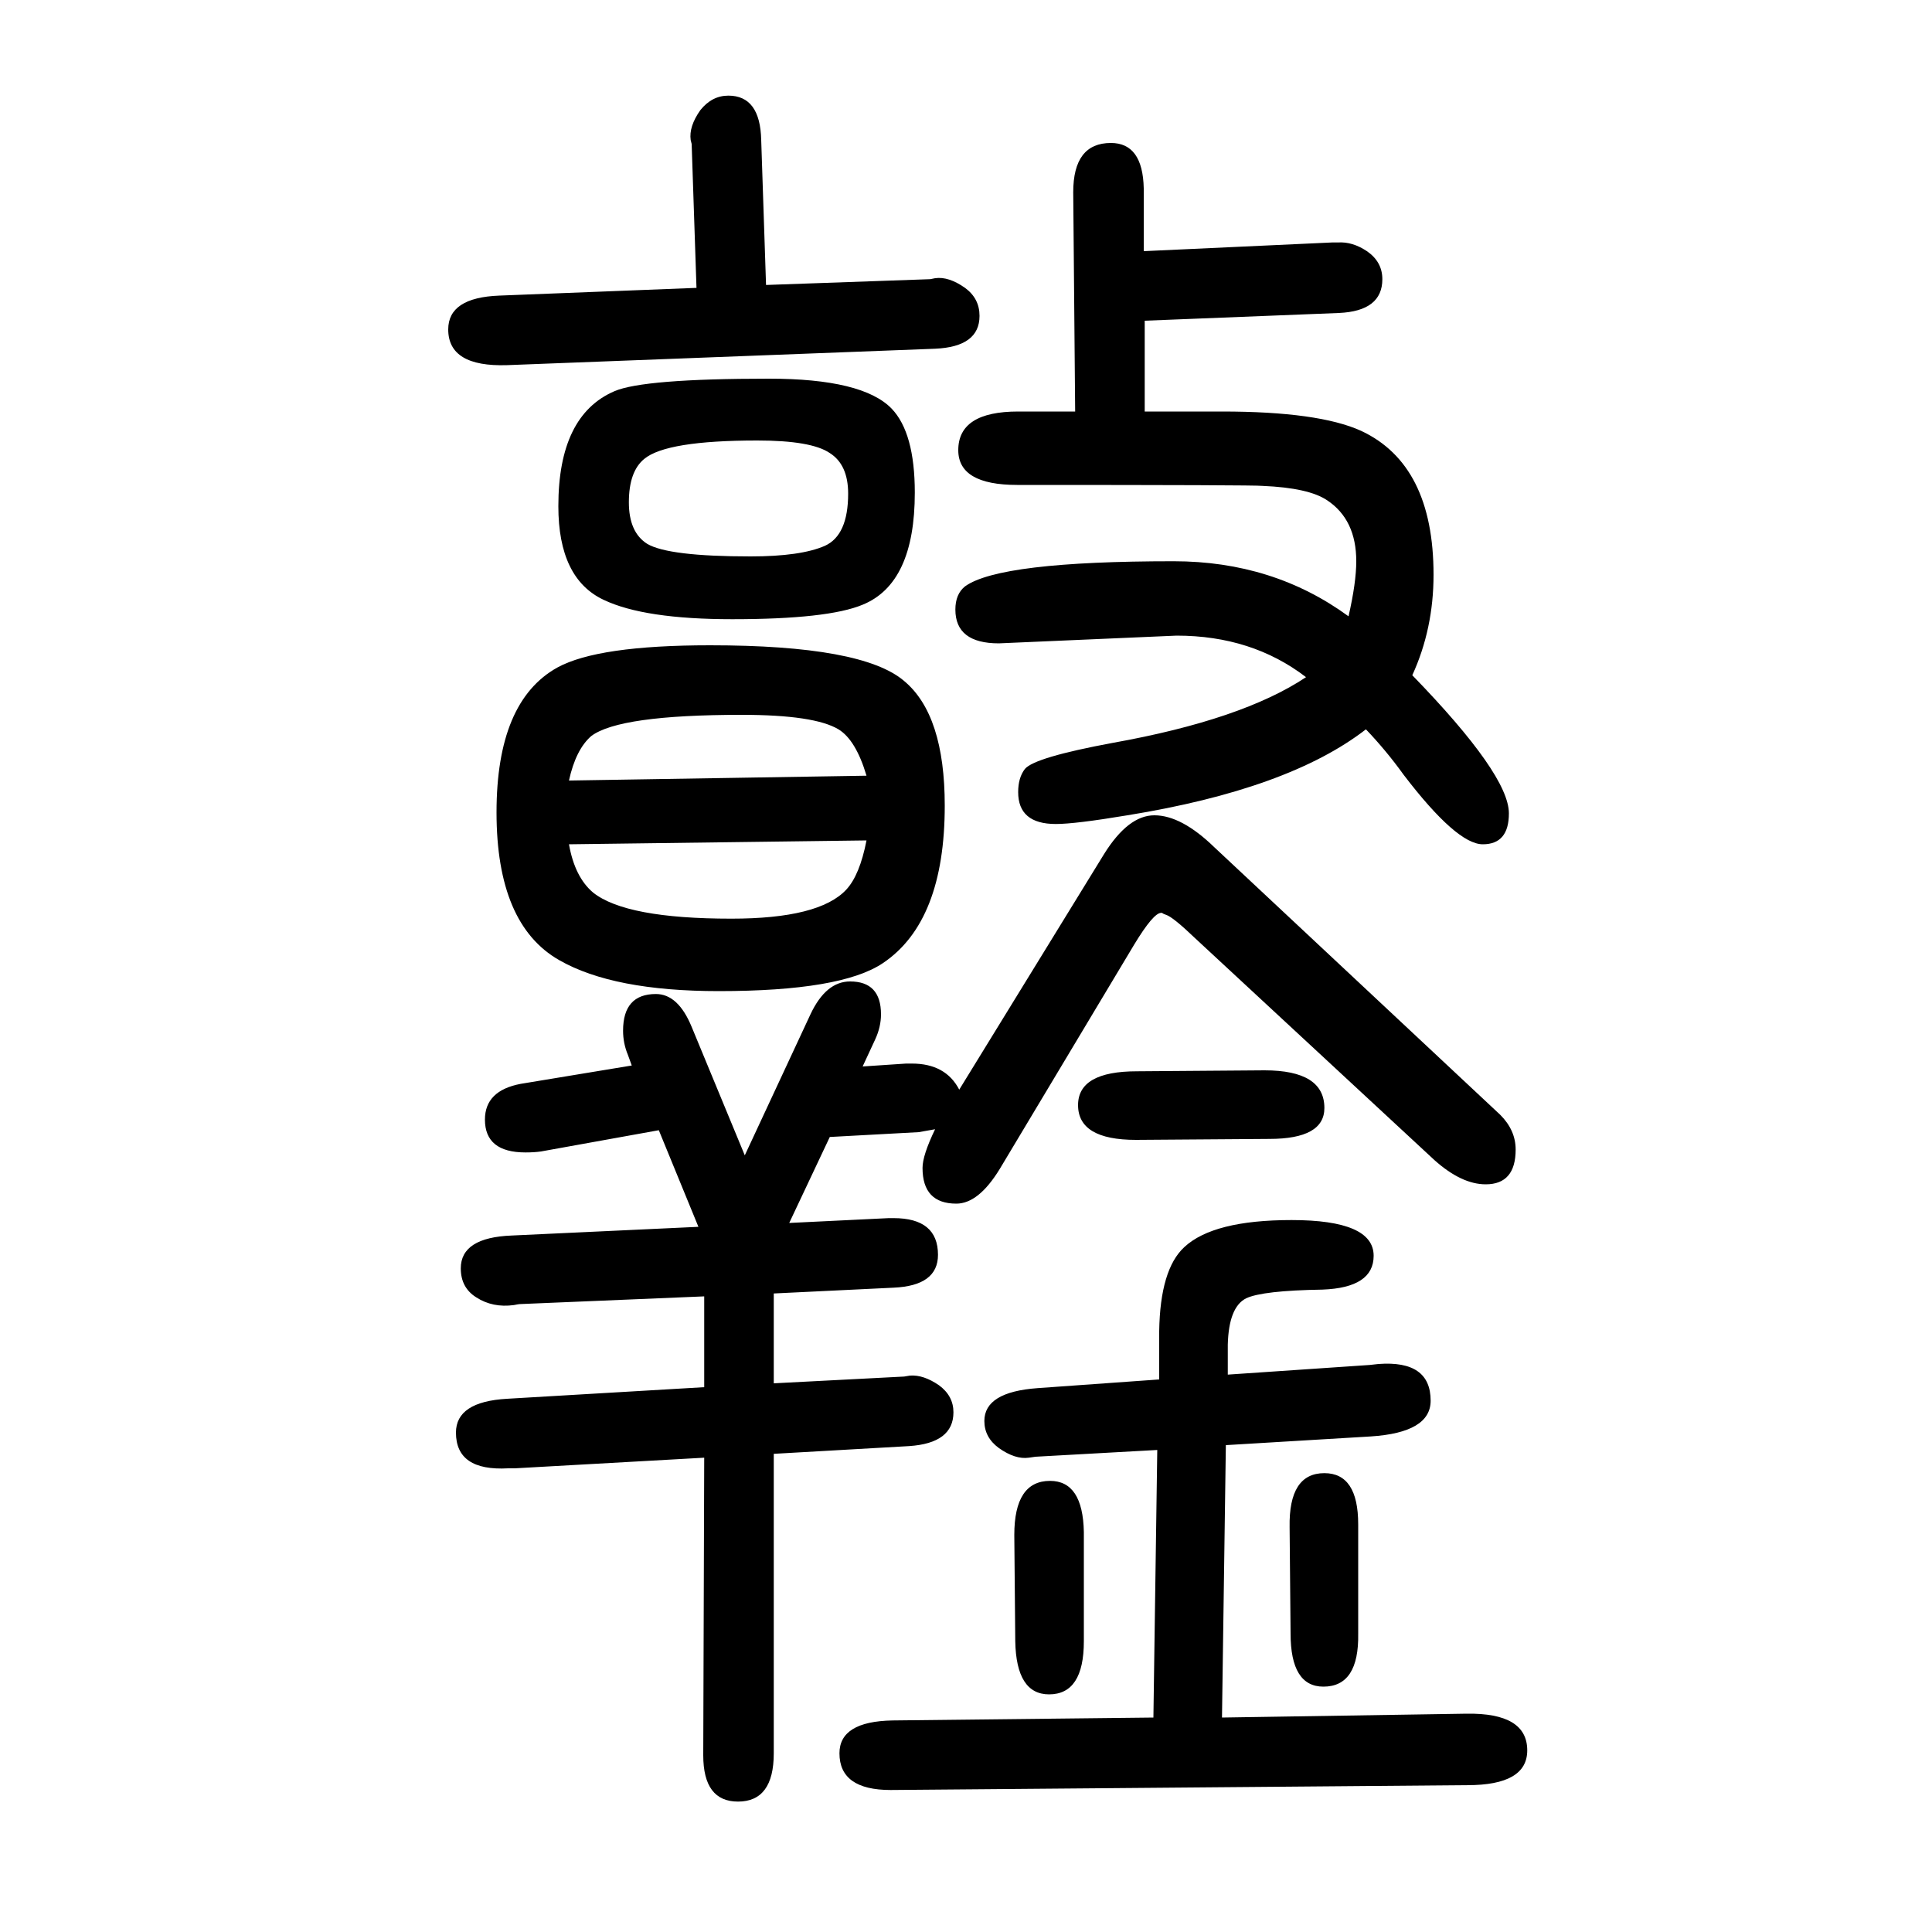 <svg xmlns="http://www.w3.org/2000/svg" xmlns:xlink="http://www.w3.org/1999/xlink" height="100" width="100" version="1.1"><path d="M771 454l68 146q16 34 41 34q32 0 32 -34q0 -13 -6 -26l-13 -28l45 3h6q35 0 49 -27l150 244q25 40 52 40q28 0 62 -33l296 -277q16 -16 16 -36q0 -36 -31 -36q-25 0 -53 25l-247 229q-24 23 -31 25q-3 1 -4 2h-1q-8 0 -28 -33l-139 -232q-22 -36 -45 -36q-35 0 -35 37
q0 13 13 40l-17 -3l-92 -5l-42 -89l103 5h5q46 0 46 -38q0 -32 -46 -34l-124 -6v-93l135 7l6 1q14 1 30 -10q15 -11 15 -28q0 -32 -46 -35l-140 -8v-310q0 -50 -37 -50q-36 0 -36 48l1 308l-196 -11h-7q-54 -3 -54 37q0 32 53 35l204 12v94l-191 -8q-1 0 -6 -1q-22 -3 -39 8
q-16 10 -16 30q0 32 53 34l193 9l-41 100l-122 -22q-7 -1 -16 -1q-42 0 -42 34q0 30 37 37l115 19l-4 11q-5 12 -5 25q0 38 34 38q23 0 37 -34zM1352 949q-56 43 -134 43l-184 -8q-45 0 -45 35q0 16 10 24q36 26 216 26q103 0 181 -57q8 35 8 57q0 43 -30 63q-19 13 -67 15
q-7 1 -254 1q-61 0 -61 36q0 40 62 40h18h41l-2 227q0 51 39 51q33 0 34 -47v-65l195 9h6q15 1 30 -9q16 -11 16 -29q0 -33 -45 -35l-201 -8v-94h16h64q100 0 144 -20q75 -35 75 -149q0 -56 -22 -104q100 -103 100 -143q0 -32 -27 -32t-82 72q-18 25 -39 47
q-80 -62 -247 -89q-54 -9 -74 -9q-39 0 -39 33q0 15 7 24q10 12 91 27q134 24 200 68zM1194 -128l4 277l-126 -7l-7 -1q-14 -2 -31 10q-15 11 -15 28q0 30 55 34l126 9v50q1 64 26 87q30 28 111 28q85 0 85 -37q0 -33 -53 -35q-62 -1 -79 -9q-18 -9 -19 -48v-31l147 10l9 1
q54 4 54 -38q0 -33 -62 -37l-150 -9l-4 -282l253 4q63 1 63 -38q0 -36 -62 -36l-597 -5q-53 0 -53 38q0 33 55 34zM721 1352l-5 149l-1 4q-2 14 10 31q12 15 29 15q33 0 34 -46l5 -150l170 6l5 1q14 2 31 -10q15 -11 15 -29q0 -32 -46 -34l-443 -17q-61 -2 -61 37
q0 33 53 35zM796 1258q97 0 127 -31q24 -25 24 -87q0 -94 -54 -116q-36 -15 -135 -15q-91 0 -133 20q-47 22 -47 97q0 94 58 119q30 13 160 13zM784 1194q-94 0 -117 -19q-16 -13 -16 -45q0 -31 19 -43q22 -13 107 -13q52 0 77 11q24 11 24 54q0 30 -19 42q-19 13 -75 13z
M1177 541l132 1q62 0 62 -39q0 -32 -57 -32l-138 -1q-60 0 -60 36q0 35 61 35zM735 982q158 0 201 -37q42 -35 42 -129q0 -120 -64 -163q-43 -29 -170 -29q-109 0 -165 32q-65 37 -65 153q0 115 63 150q42 23 158 23zM589 776q6 -34 25 -50q34 -27 143 -27q91 0 119 30
q14 15 21 51zM897 847q-11 37 -29 48q-25 15 -100 15q-127 0 -156 -22q-16 -14 -23 -46zM1122 64v-113q0 -55 -36 -55q-34 0 -35 55l-1 110q0 56 37 56q34 0 35 -53zM1406 72v-113q1 -55 -36 -55q-34 0 -34 55l-1 110q-1 56 36 56q35 0 35 -53z" style="" transform="scale(0.05 -0.05) translate(0 -1650)"/></svg>